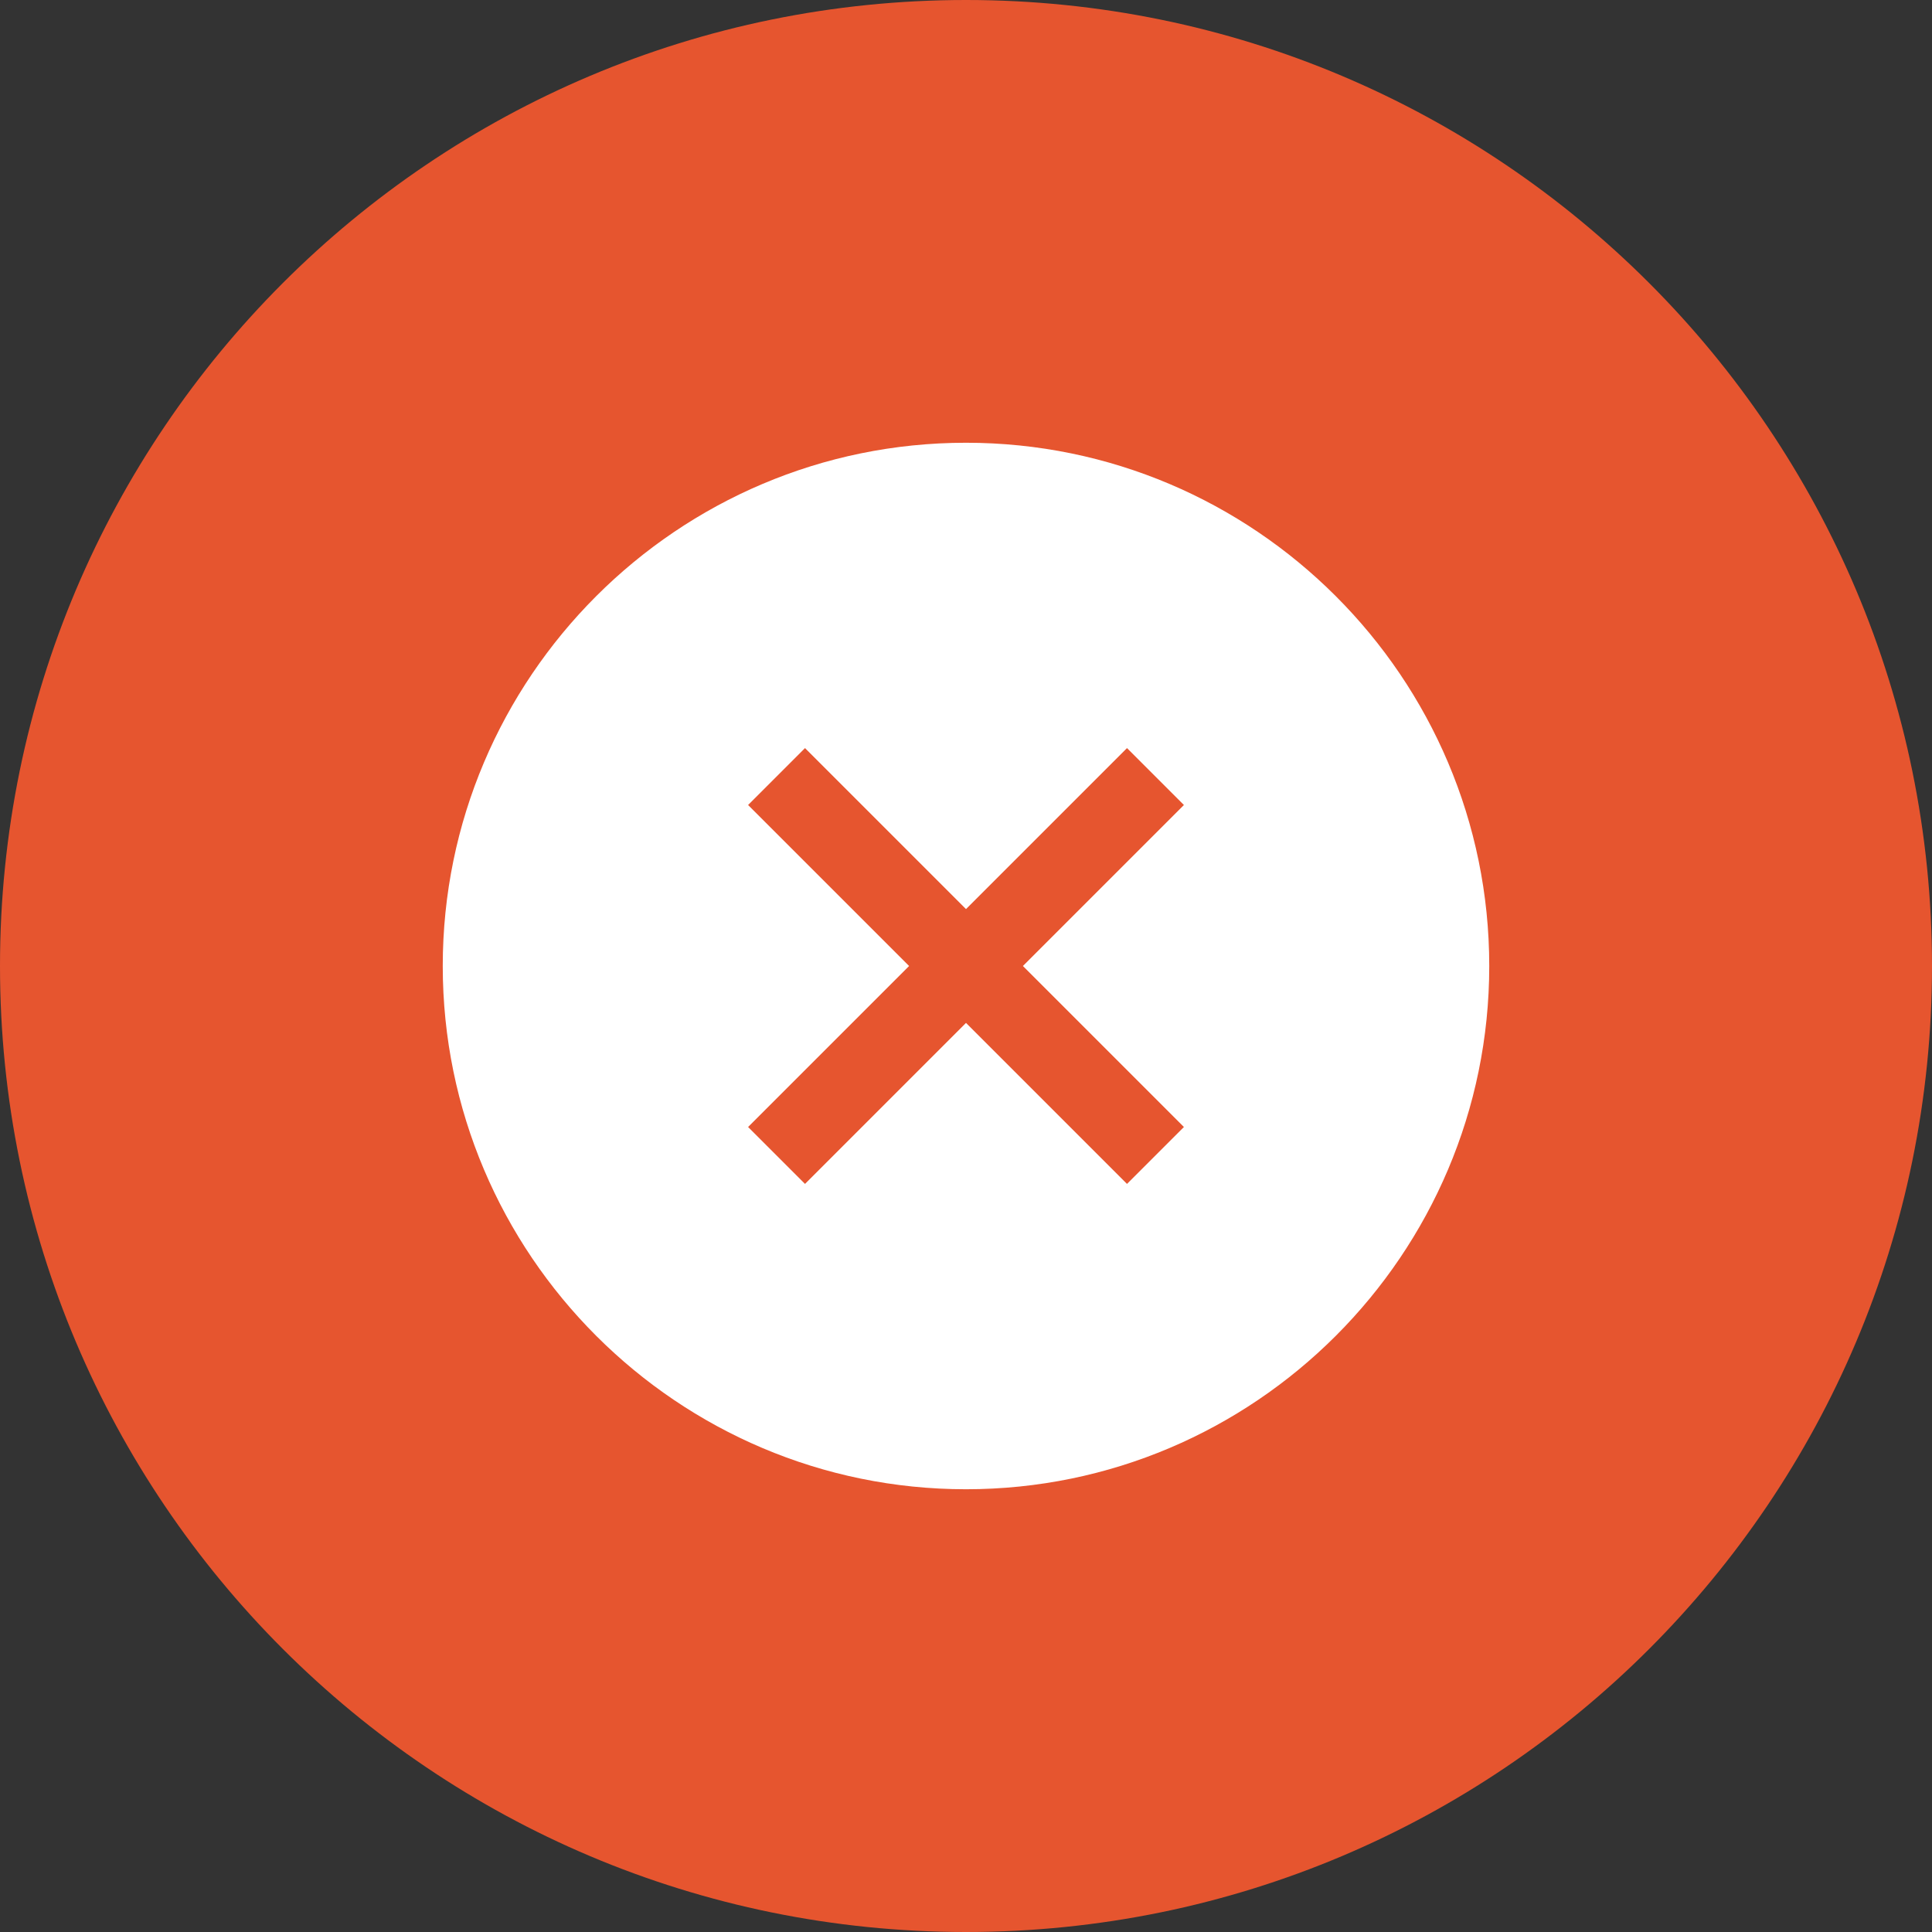 <svg width="48" height="48" viewBox="0 0 48 48" fill="none" xmlns="http://www.w3.org/2000/svg">
<rect x="0" y="0" width="48" height="48" fill="#333333" stroke="none"/>
<path fill-rule="evenodd" clip-rule="evenodd" d="M0 24C0 10.745 10.745 0 24 0V0C37.255 0 48 10.745 48 24V24C48 37.255 37.255 48 24 48V48C10.745 48 0 37.255 0 24V24Z" fill="#E6552F"/>
<path d="M24 11C16.832 11 11 16.832 11 24C11 31.168 16.832 37 24 37C31.168 37 37 31.168 37 24C37 16.832 31.168 11 24 11ZM29.414 28L28 29.414L24 25.414L20 29.414L18.586 28L22.586 24L18.586 20L20 18.586L24 22.586L28 18.586L29.414 20L25.414 24L29.414 28Z" fill="white"/>
</svg>
